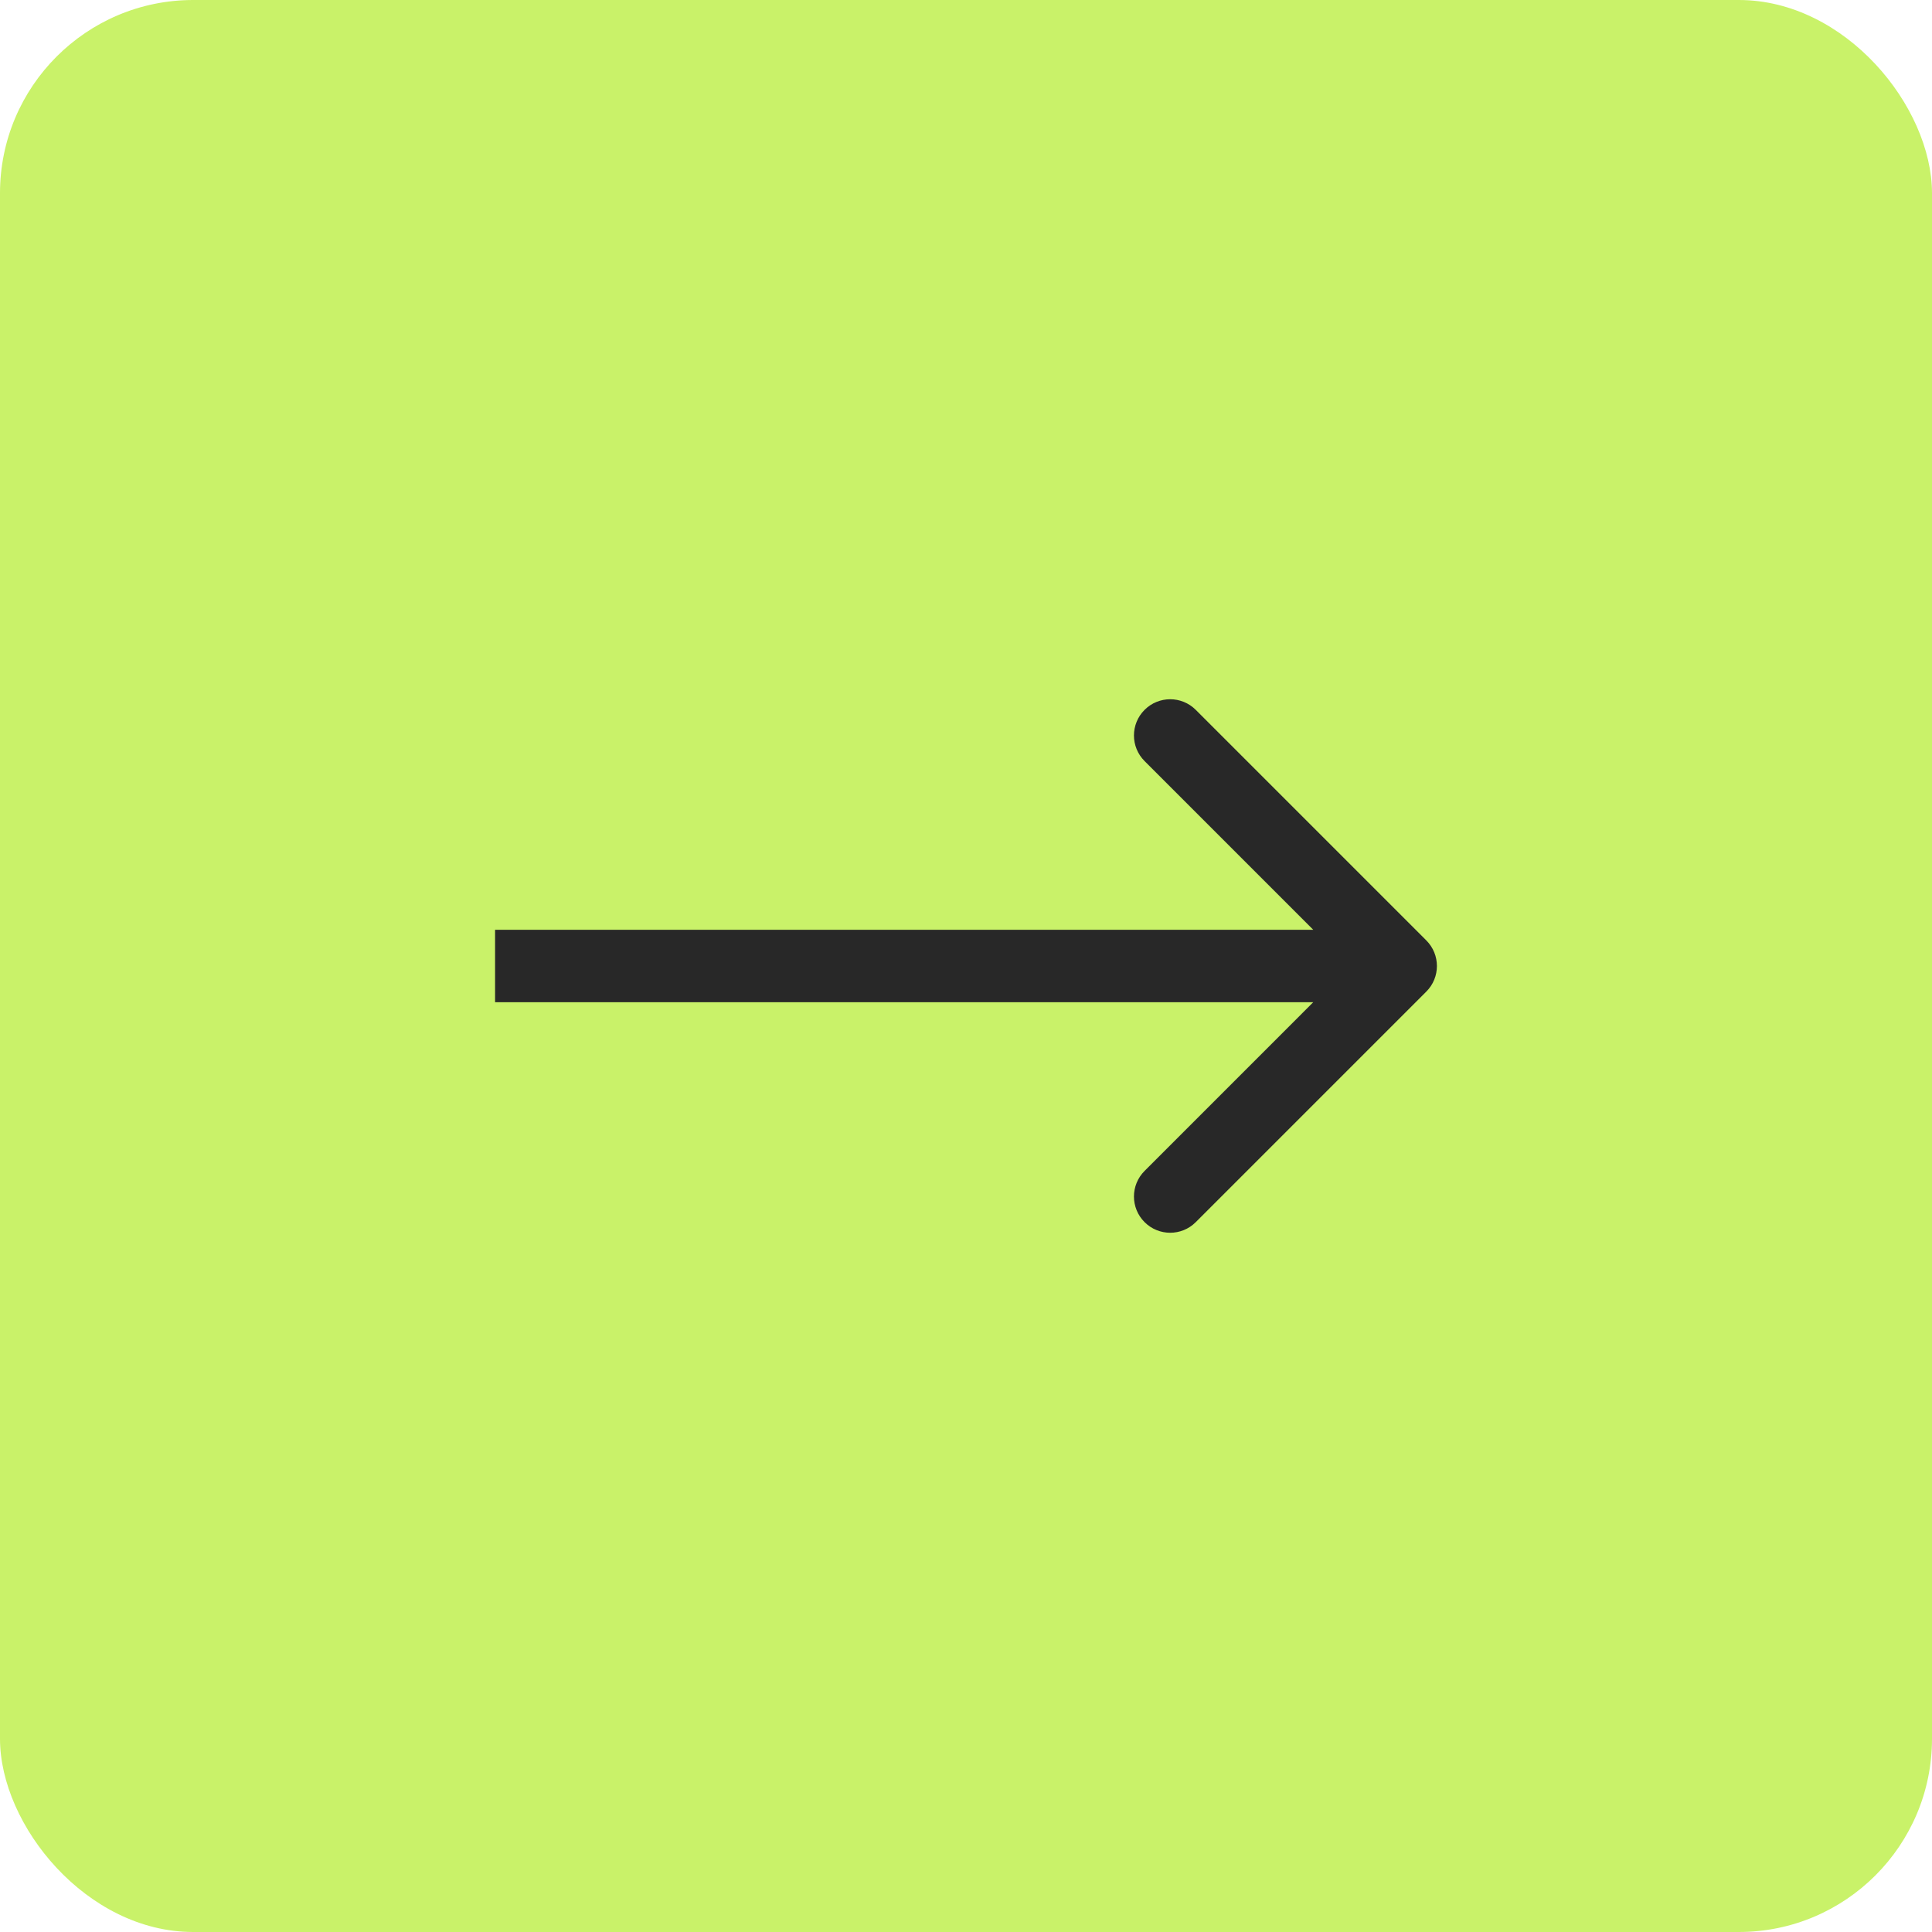 <?xml version="1.0" encoding="utf-8"?>
<svg xmlns="http://www.w3.org/2000/svg" fill="none" height="100%" overflow="visible" preserveAspectRatio="none" style="display: block;" viewBox="0 0 40 40" width="100%">
<g id="btn_icon">
<rect fill="#C9F269" height="40" rx="4" width="40"/>
<path d="M29.53 20.53C29.823 20.238 29.823 19.763 29.53 19.47L24.757 14.697C24.465 14.404 23.99 14.404 23.697 14.697C23.404 14.99 23.404 15.464 23.697 15.757L27.939 20L23.697 24.243C23.404 24.536 23.404 25.01 23.697 25.303C23.99 25.596 24.465 25.596 24.757 25.303L29.53 20.53ZM10.25 20.75H29V19.25H10.25V20.75Z" fill="#282828" id="Vector"/>
</g>
</svg>
